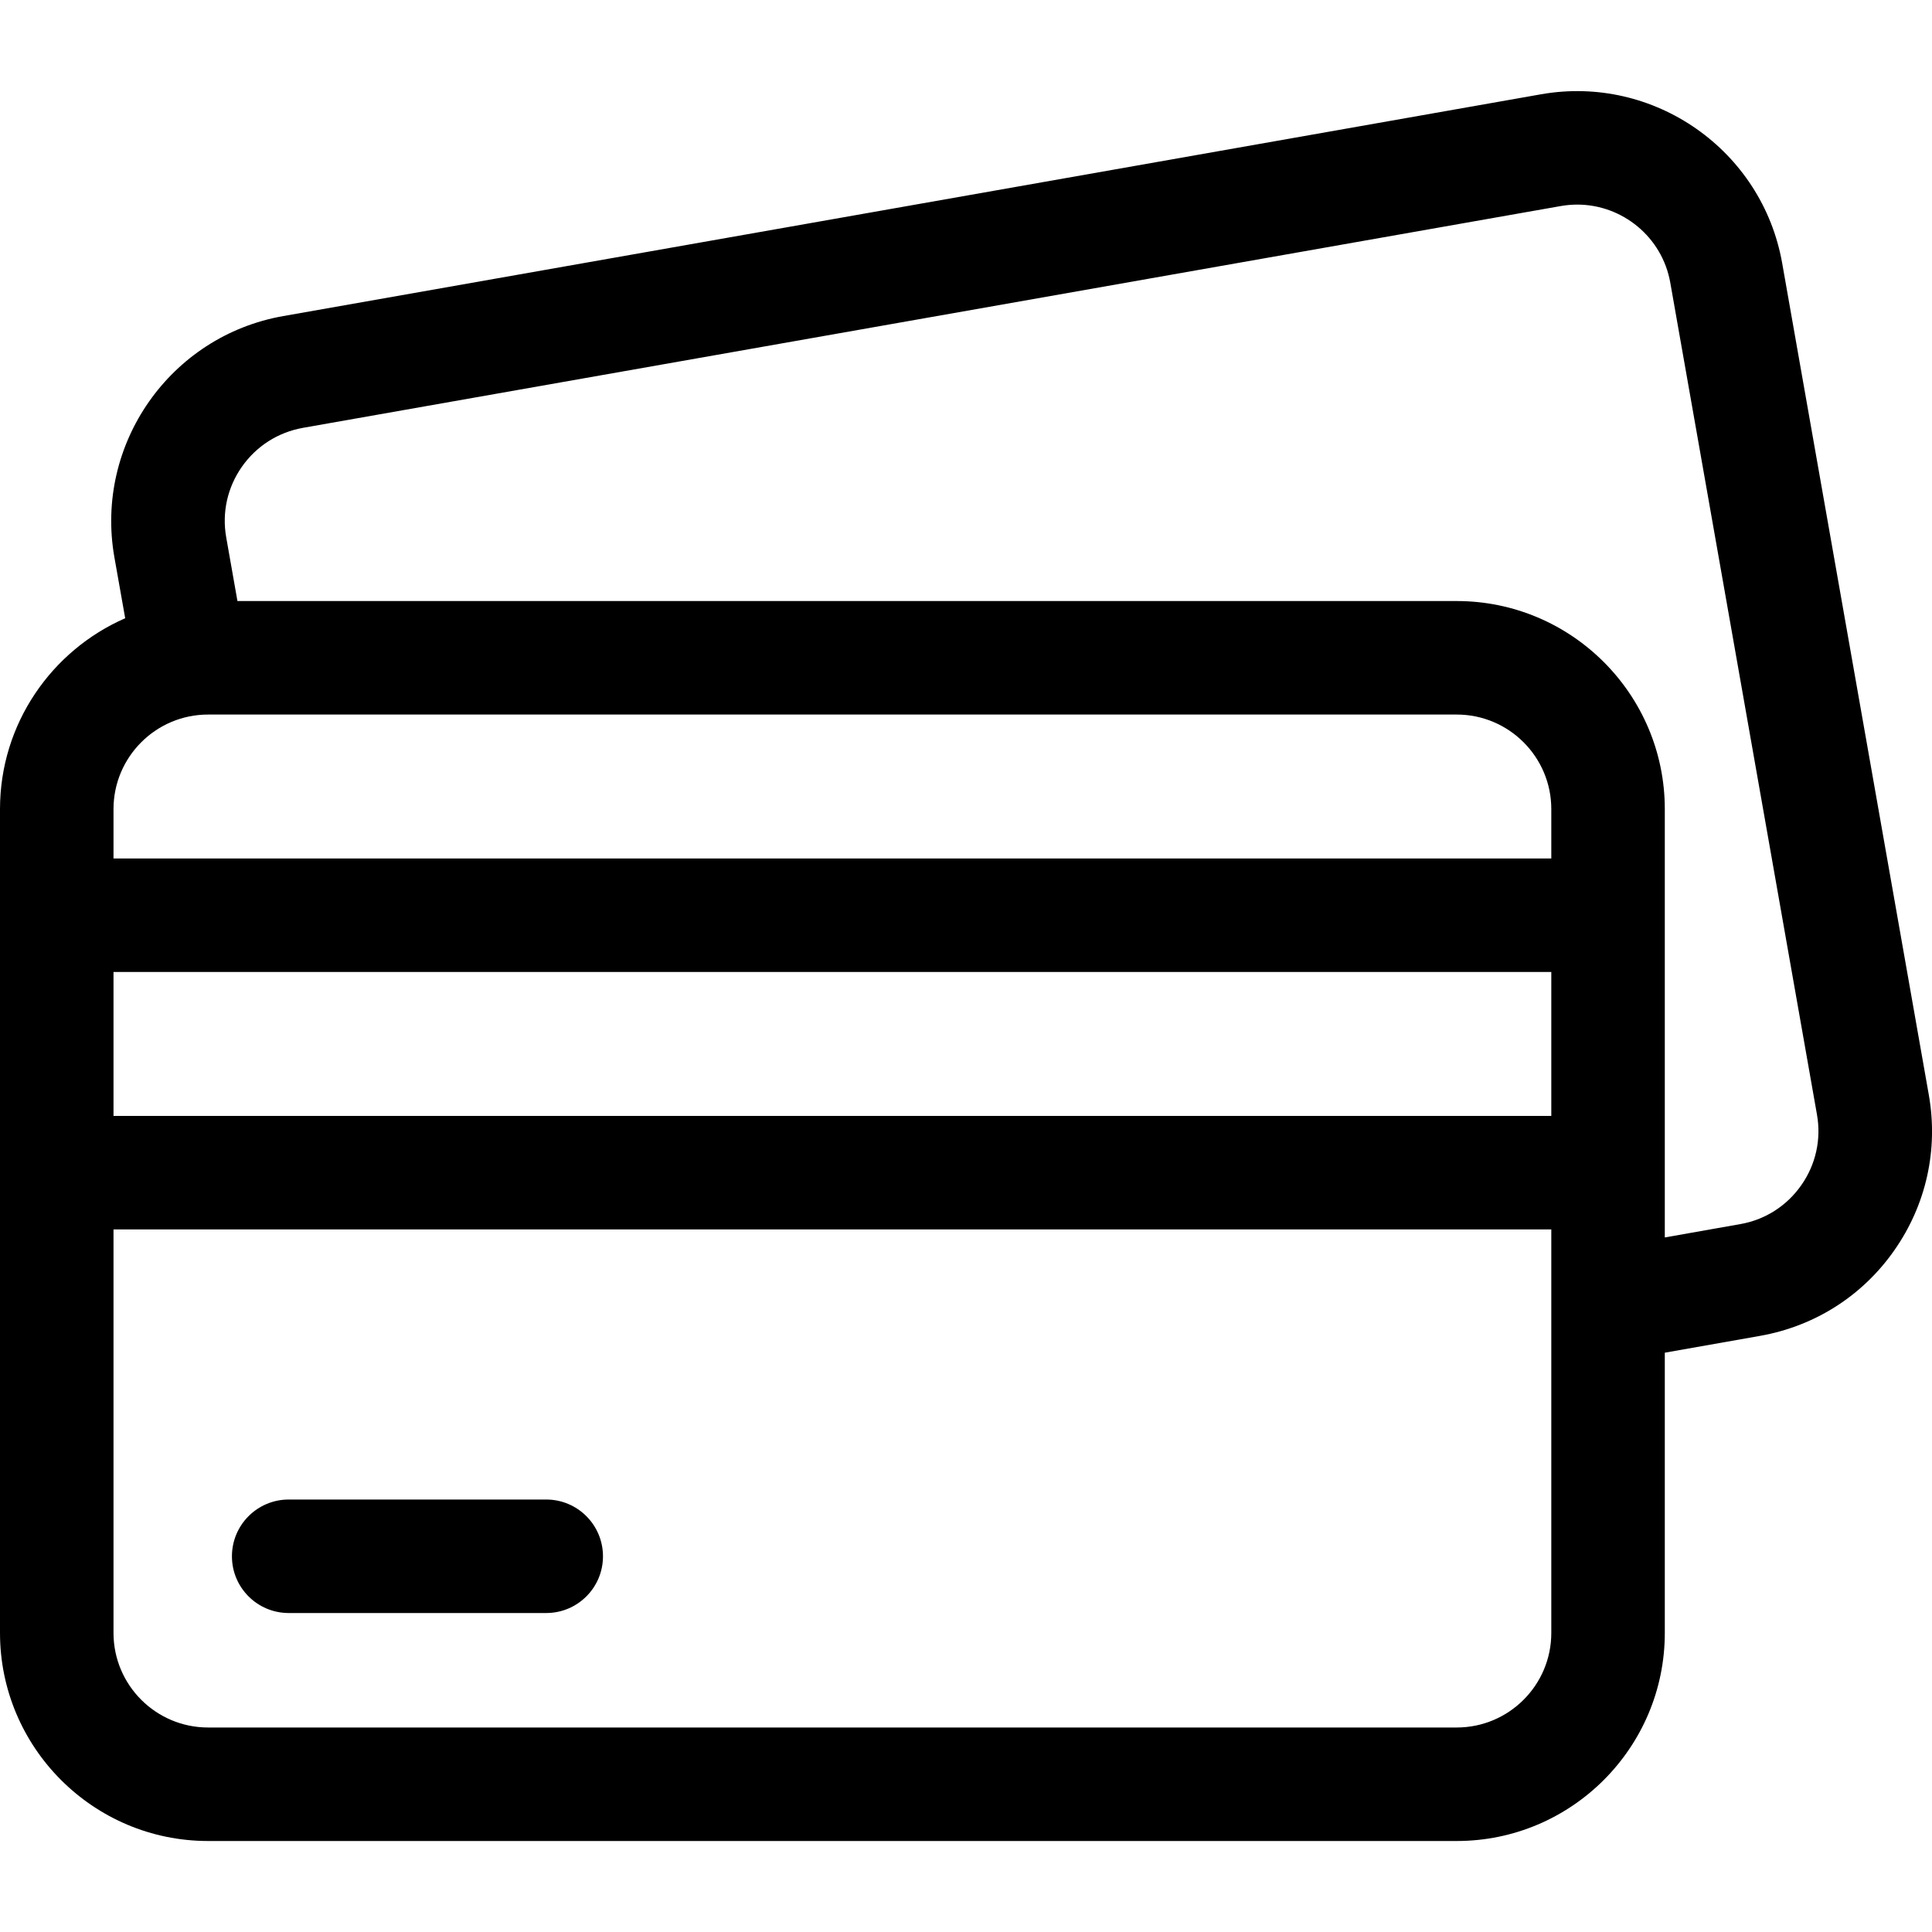 <svg width="20" height="20" viewBox="0 0 20 20" fill="none" xmlns="http://www.w3.org/2000/svg">
<g clip-path="url(#clip0_485_8320)">
<path d="M19.967 11.334L18.449 2.724C18.242 1.554 17.122 0.77 15.953 0.976L2.932 3.272C1.762 3.478 0.978 4.598 1.184 5.768L1.296 6.4C0.534 6.733 0 7.493 0 8.376V16.904C0 18.091 0.966 19.058 2.154 19.058H15.08C16.268 19.058 17.234 18.091 17.234 16.904V14.003L18.219 13.829C18.786 13.729 19.28 13.415 19.61 12.943C19.94 12.472 20.067 11.9 19.967 11.334ZM18.647 12.269C18.497 12.483 18.273 12.627 18.015 12.672L17.234 12.81V12.14V9.474V8.376C17.234 7.188 16.268 6.222 15.08 6.222H2.458L2.342 5.564C2.296 5.306 2.354 5.046 2.504 4.832C2.654 4.618 2.878 4.475 3.136 4.429L16.157 2.133C16.214 2.123 16.271 2.118 16.328 2.118C16.793 2.118 17.208 2.453 17.291 2.928L18.809 11.537C18.855 11.795 18.797 12.055 18.647 12.269ZM15.08 17.883H2.154C1.614 17.883 1.175 17.444 1.175 16.904V12.727H16.059V16.904C16.059 17.444 15.62 17.883 15.08 17.883ZM2.154 7.397H15.08C15.62 7.397 16.059 7.836 16.059 8.376V8.887H1.175V8.376C1.175 7.836 1.614 7.397 2.154 7.397ZM16.059 10.062V11.552H1.175V10.062H16.059Z" fill="black"/>
<path d="M5.654 15.523H2.989C2.664 15.523 2.401 15.786 2.401 16.111C2.401 16.435 2.664 16.698 2.989 16.698H5.654C5.979 16.698 6.242 16.435 6.242 16.111C6.242 15.786 5.979 15.523 5.654 15.523Z" fill="black"/>
</g>
<defs>
<clipPath id="clip0_485_8320">
<rect width="20" height="20" fill="white" transform="translate(0 0)"/>
</clipPath>
</defs>
</svg>
